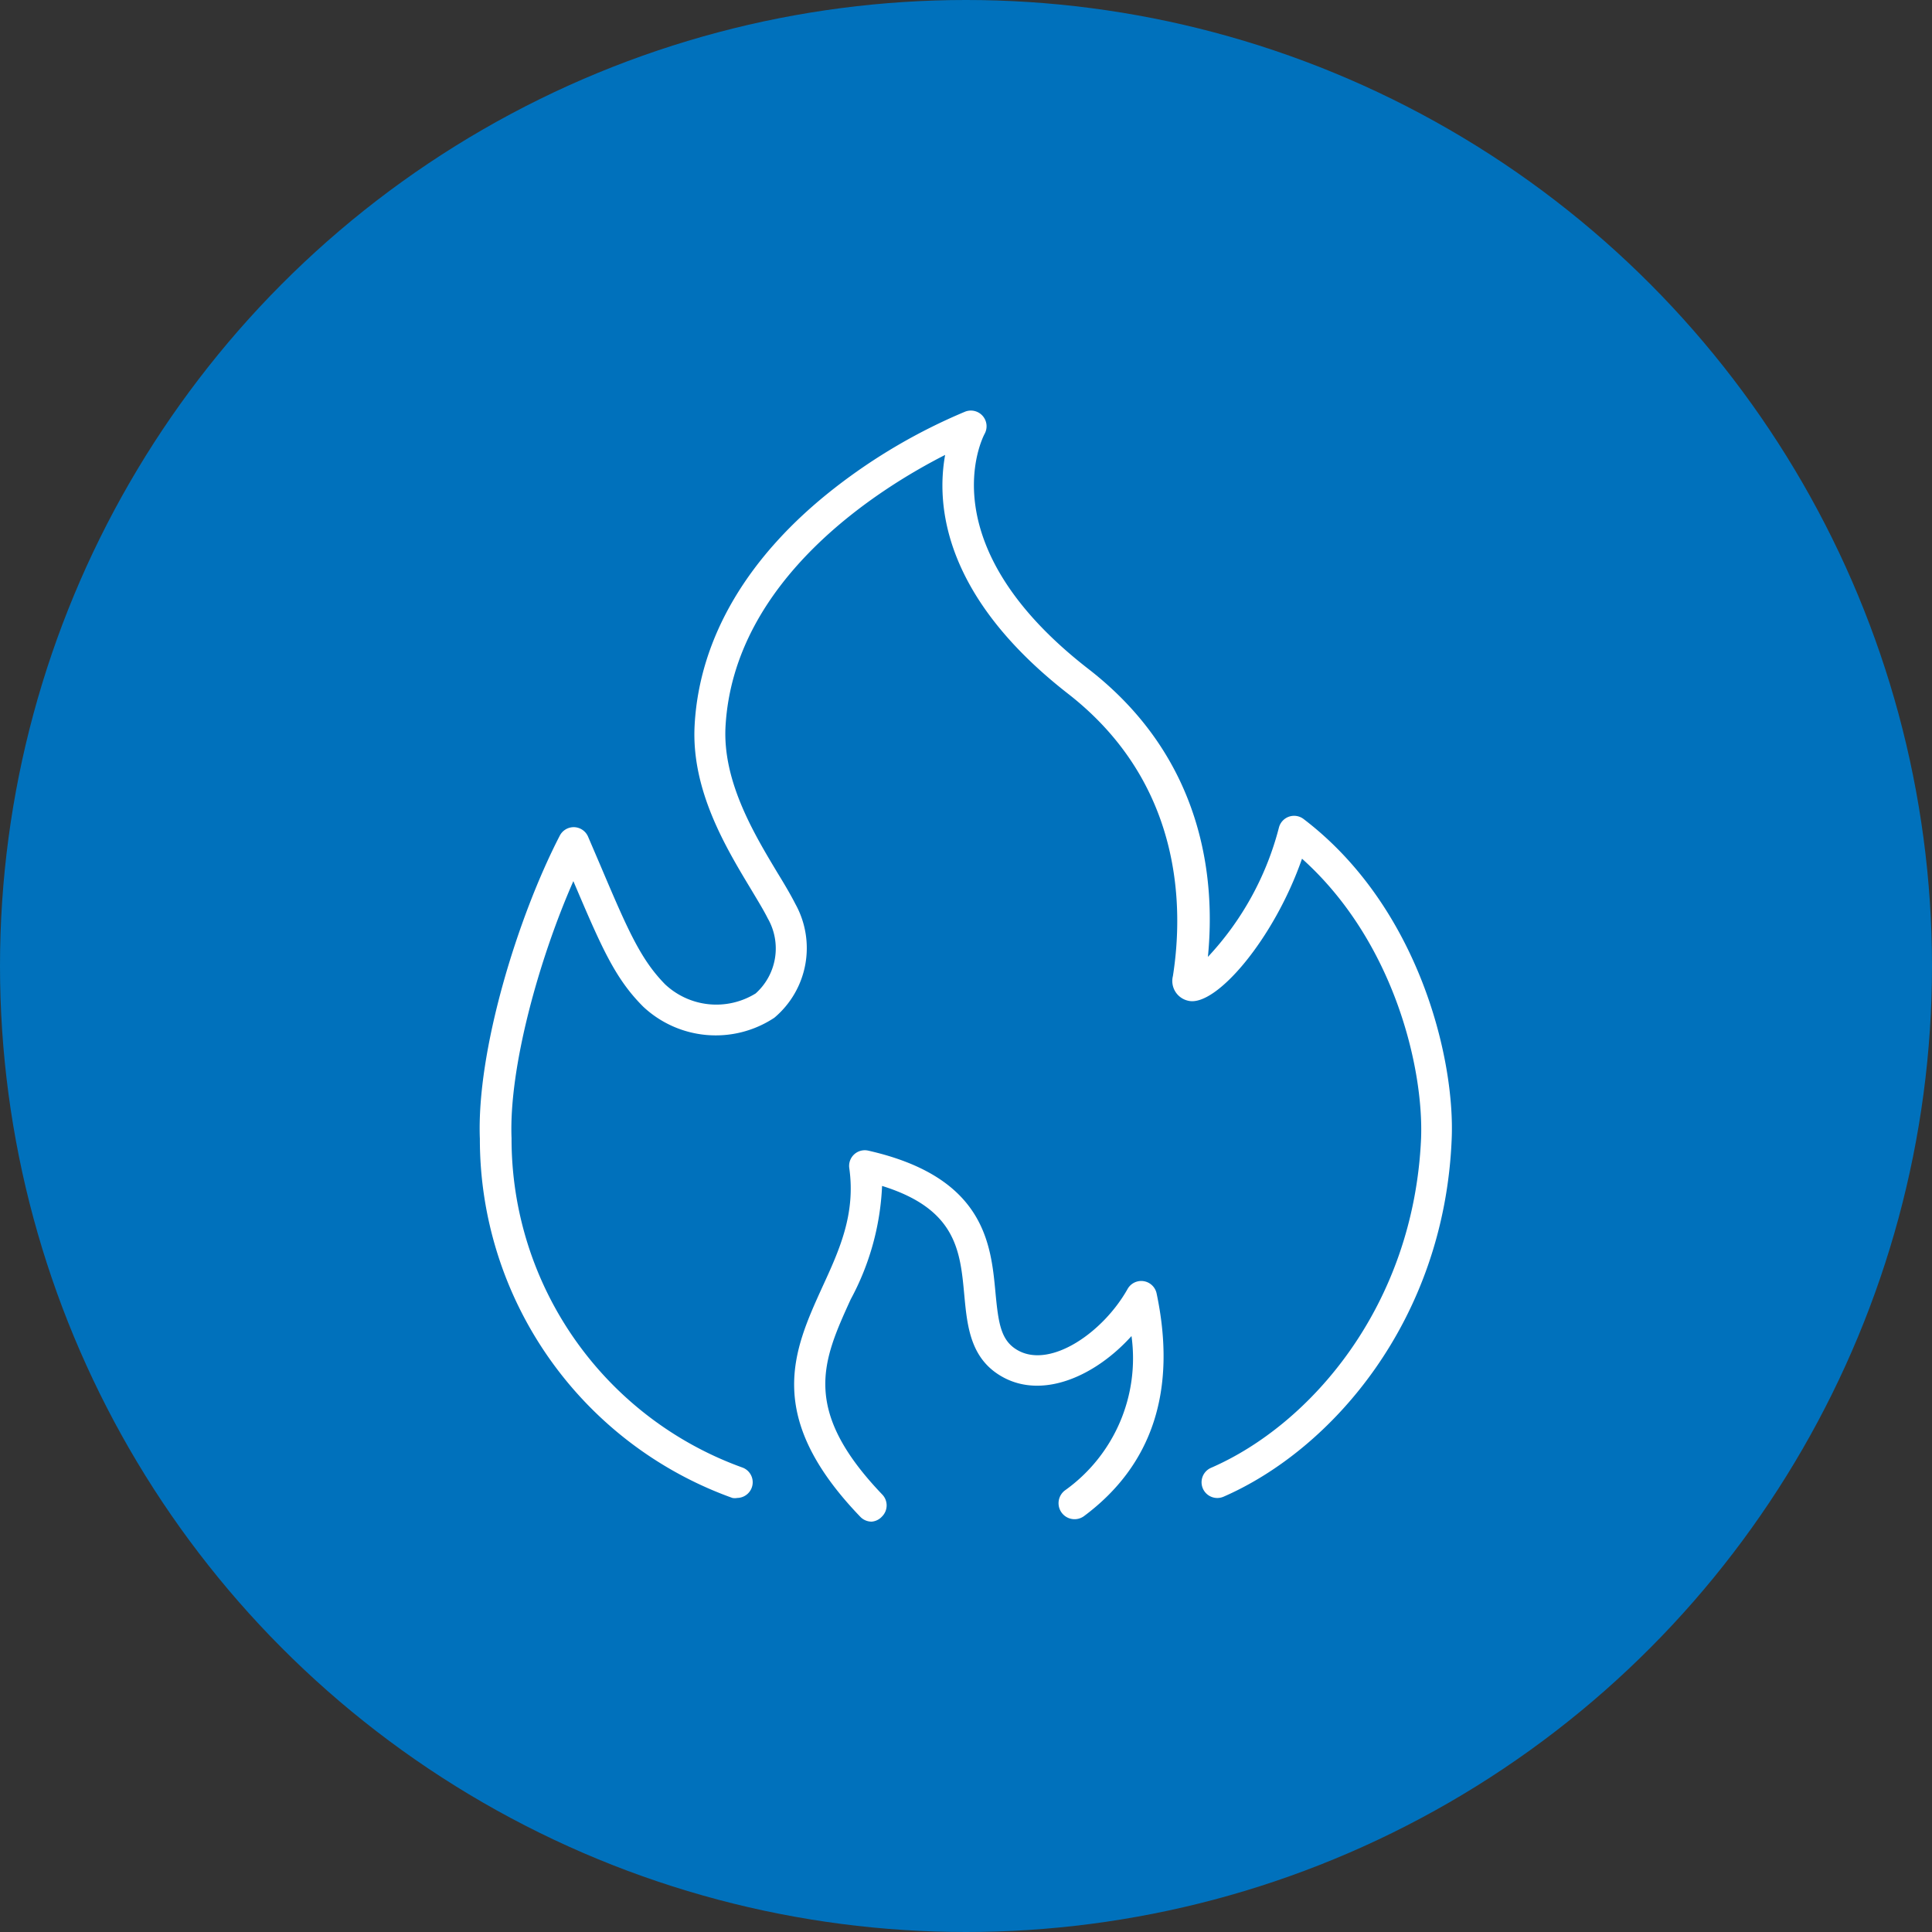 <svg xmlns="http://www.w3.org/2000/svg" viewBox="0 0 123.16 123.16"><rect x="0" y="0" width="123.16" height="123.16" fill="#333333" stroke="none"/><defs><style>.cls-1{fill:#0071bc;}.cls-2{fill:#fff;}</style></defs><g id="Layer_2" data-name="Layer 2"><g id="Layer_1-2" data-name="Layer 1"><circle class="cls-1" cx="61.58" cy="61.58" r="61.58"/><path class="cls-2" d="M55.57,97a1,1,0,0,1-.72-.3c-6.18-6.42-4.27-10.6-2.43-14.65,1.1-2.39,2.13-4.66,1.72-7.58a1,1,0,0,1,.31-.88,1,1,0,0,1,.9-.24c7.42,1.68,7.82,5.94,8.11,9.06.19,2,.35,3.1,1.48,3.7,2.08,1.1,5.38-1.17,6.94-3.94a1,1,0,0,1,1.85.28c1.3,6.16-.25,10.94-4.63,14.2A1,1,0,0,1,67.9,95a10.34,10.34,0,0,0,4.23-9.83c-2.27,2.52-5.56,4-8.12,2.66-2.15-1.13-2.35-3.25-2.54-5.29-.26-2.81-.51-5.47-5.24-6.94a16.7,16.7,0,0,1-2,7.23c-1.78,3.91-3.19,7,2,12.43a1,1,0,0,1,0,1.41A1,1,0,0,1,55.57,97Z"/><path class="cls-2" d="M47,95.49a.87.87,0,0,1-.31,0A24.3,24.3,0,0,1,30.59,72.6C30.37,67,33,58.47,35.68,53.28a1,1,0,0,1,.92-.55,1,1,0,0,1,.89.61l.78,1.82c1.76,4.15,2.57,6,4.13,7.59a4.77,4.77,0,0,0,5.77.58,3.85,3.85,0,0,0,.77-4.79c-.26-.52-.64-1.14-1.07-1.86-1.61-2.67-3.81-6.32-3.59-10.44.3-5.58,3.39-10.82,8.95-15.15a36.34,36.34,0,0,1,8.3-4.85,1,1,0,0,1,1.11.27,1,1,0,0,1,.13,1.14c-.15.28-3.62,7.06,6.62,15C76.77,48.37,77.49,56.09,77,61a19,19,0,0,0,4.53-8.25,1,1,0,0,1,.64-.69,1,1,0,0,1,.93.15c7.34,5.59,9.67,15.28,9.44,20.42C92.06,84.21,84.88,92.41,78,95.41a1,1,0,0,1-.8-1.84c6.33-2.75,12.92-10.31,13.39-21C90.76,68.1,88.87,60,83,54.74c-1.78,5.11-5.48,9.45-7.23,9.06a1.29,1.29,0,0,1-1-1.58c.67-4.26.69-12.26-6.69-18C60.1,38,59.68,32.15,60.25,29c-4.17,2.12-13.47,7.89-14,17.31-.19,3.51,1.83,6.86,3.3,9.31.46.75.85,1.41,1.15,2a5.8,5.8,0,0,1-1.34,7.26A6.76,6.76,0,0,1,41,64.17c-1.8-1.8-2.65-3.77-4.45-8-2.2,5-4.12,11.92-3.94,16.39a22.27,22.27,0,0,0,14.74,21A1,1,0,0,1,47,95.49Z"/></g></g></svg>
